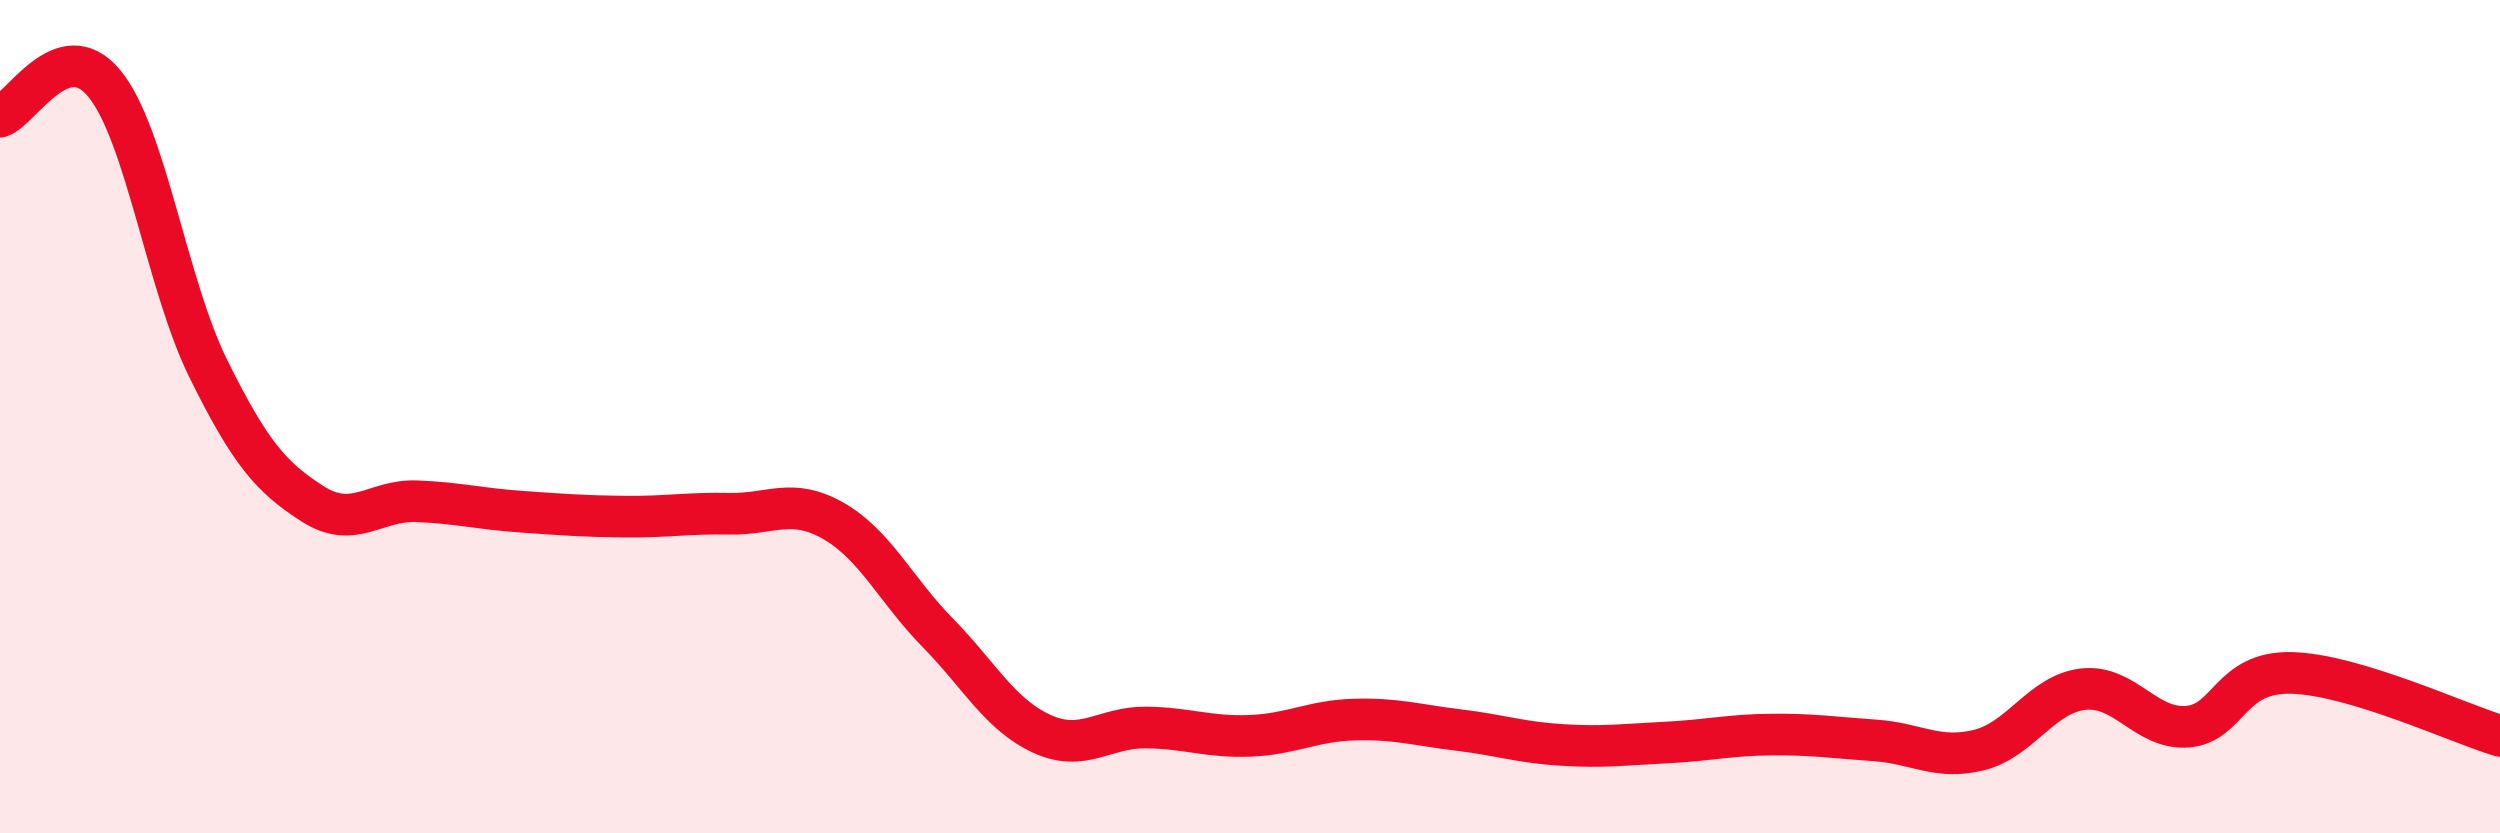 
    <svg width="60" height="20" viewBox="0 0 60 20" xmlns="http://www.w3.org/2000/svg">
      <path
        d="M 0,2.8 C 0.5,2.64 1.5,0.79 2.5,2 C 3.5,3.21 4,6.83 5,8.85 C 6,10.87 6.5,11.45 7.5,12.09 C 8.5,12.73 9,11.99 10,12.03 C 11,12.07 11.5,12.21 12.5,12.28 C 13.5,12.35 14,12.39 15,12.4 C 16,12.41 16.5,12.31 17.5,12.33 C 18.5,12.35 19,11.93 20,12.5 C 21,13.07 21.5,14.16 22.5,15.18 C 23.5,16.2 24,17.15 25,17.61 C 26,18.07 26.5,17.45 27.5,17.46 C 28.5,17.47 29,17.7 30,17.66 C 31,17.62 31.5,17.3 32.5,17.27 C 33.5,17.24 34,17.4 35,17.52 C 36,17.64 36.5,17.82 37.5,17.88 C 38.5,17.94 39,17.87 40,17.82 C 41,17.77 41.5,17.64 42.5,17.63 C 43.5,17.62 44,17.7 45,17.77 C 46,17.84 46.5,18.25 47.5,18 C 48.5,17.75 49,16.65 50,16.54 C 51,16.43 51.5,17.52 52.5,17.44 C 53.5,17.36 53.5,16.11 55,16.15 C 56.5,16.19 59,17.36 60,17.66L60 20L0 20Z"
        fill="#EB0A25"
        opacity="0.1"
        stroke-linecap="round"
        stroke-linejoin="round"
      />
      <path
        d="M 0,2.8 C 0.5,2.64 1.5,0.79 2.5,2 C 3.5,3.21 4,6.83 5,8.85 C 6,10.87 6.5,11.45 7.5,12.09 C 8.5,12.73 9,11.99 10,12.03 C 11,12.07 11.5,12.21 12.5,12.28 C 13.5,12.35 14,12.39 15,12.4 C 16,12.41 16.5,12.31 17.5,12.33 C 18.5,12.35 19,11.93 20,12.5 C 21,13.07 21.5,14.16 22.5,15.18 C 23.5,16.2 24,17.15 25,17.61 C 26,18.07 26.5,17.45 27.5,17.46 C 28.5,17.47 29,17.7 30,17.66 C 31,17.62 31.5,17.3 32.5,17.27 C 33.5,17.24 34,17.4 35,17.52 C 36,17.64 36.5,17.82 37.5,17.88 C 38.5,17.94 39,17.87 40,17.82 C 41,17.77 41.5,17.64 42.5,17.63 C 43.5,17.62 44,17.7 45,17.77 C 46,17.84 46.5,18.25 47.5,18 C 48.5,17.75 49,16.65 50,16.54 C 51,16.43 51.5,17.52 52.5,17.44 C 53.5,17.36 53.5,16.11 55,16.15 C 56.5,16.19 59,17.36 60,17.66"
        stroke="#EB0A25"
        stroke-width="1"
        fill="none"
        stroke-linecap="round"
        stroke-linejoin="round"
      />
    </svg>
  